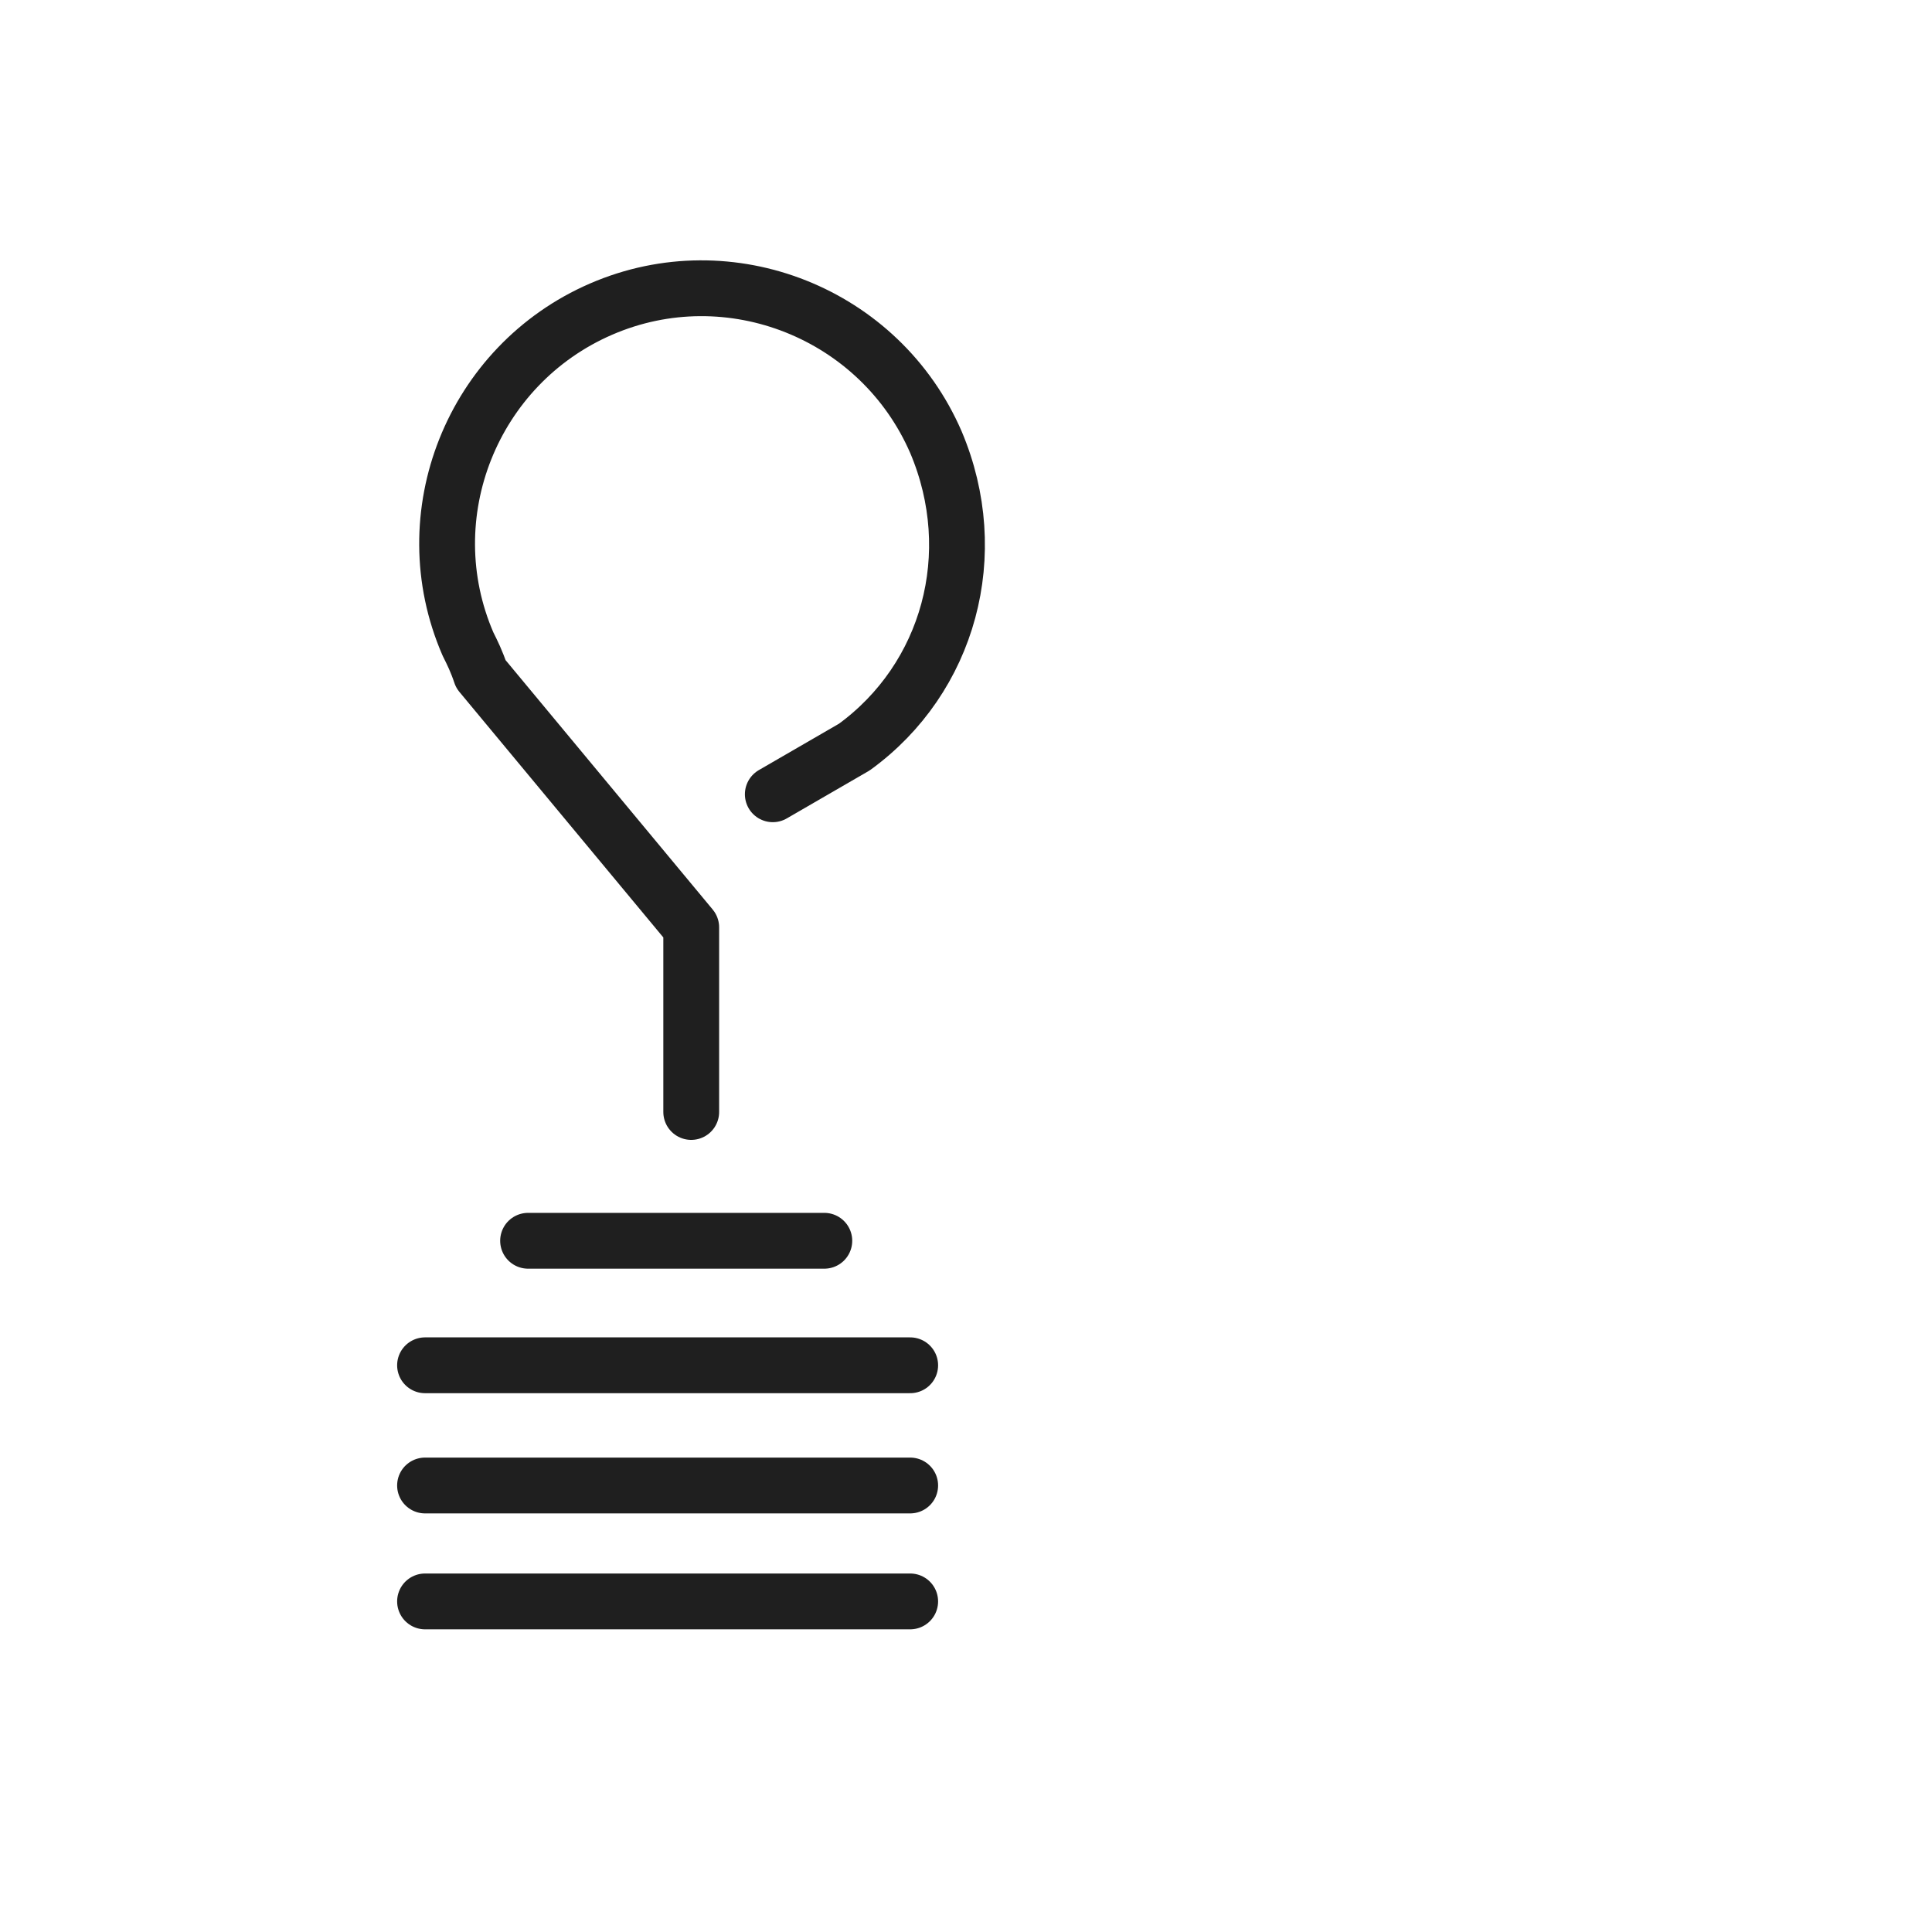<svg xml:space="preserve" style="enable-background:new 0 0 45 45;" viewBox="0 0 45 45" height="45px" width="45px" y="0px" x="0px" xmlns:xlink="http://www.w3.org/1999/xlink" xmlns="http://www.w3.org/2000/svg" version="1.1">
<style type="text/css">
	.st0{display:none;}
	.st1{display:inline;fill:none;stroke:#C3C3C3;stroke-width:0.5;stroke-miterlimit:10;}
	.st2{fill:none;stroke:#1F1F1F;stroke-width:0.975;stroke-miterlimit:10;}
	.st3{fill:#1F1F1F;}
	
		.st4{fill:none;stroke:#1F1F1F;stroke-width:1.95;stroke-linecap:round;stroke-linejoin:round;stroke-miterlimit:10;stroke-dasharray:0.65,3.38;}
	.st5{fill:none;stroke:#1F1F1F;stroke-width:1.3;stroke-linecap:round;stroke-linejoin:round;stroke-miterlimit:10;}
	.st6{clip-path:url(#SVGID_00000052075203991193781610000015239747752295902109_);}
	.st7{clip-path:url(#SVGID_00000073710680784235063510000001369560571049074089_);fill:#BFCCD1;}
	.st8{clip-path:url(#SVGID_00000073710680784235063510000001369560571049074089_);fill:#C8CC97;}
	.st9{clip-path:url(#SVGID_00000073710680784235063510000001369560571049074089_);fill:#D2DBC6;}
	.st10{opacity:0.8;clip-path:url(#SVGID_00000073710680784235063510000001369560571049074089_);}
	.st11{clip-path:url(#SVGID_00000065794781540937516400000009508551731205555391_);fill:#450734;}
	.st12{clip-path:url(#SVGID_00000037675424415280408010000014061326299320709288_);fill:#957978;}
	.st13{fill:none;stroke:#1F1F1F;stroke-width:1.56;stroke-linecap:round;stroke-linejoin:round;stroke-miterlimit:10;}
	.st14{fill:none;stroke:#1F1F1F;stroke-width:0.975;stroke-linecap:round;stroke-linejoin:round;stroke-miterlimit:10;}
	.st15{fill:none;stroke:#1F1F1F;stroke-width:1.3;stroke-linecap:round;stroke-miterlimit:10;}
	.st16{fill:none;stroke:#1F1F1F;stroke-width:1.3;stroke-miterlimit:10;}
	.st17{fill:none;stroke:#1F1F1F;stroke-width:0.975;stroke-linejoin:round;stroke-miterlimit:10;}
	.st18{fill:none;stroke:#000000;stroke-width:0.975;stroke-linejoin:round;stroke-miterlimit:10;}
	.st19{fill:none;stroke:#1F1F1F;stroke-width:1.3;stroke-linejoin:round;stroke-miterlimit:10;}
	.st20{fill:none;stroke:#1F1F1F;stroke-width:0.975;stroke-linecap:round;stroke-miterlimit:10;}
</style>
<g class="st0" id="guide">
	<rect height="26.5" width="26.5" class="st1" y="9.2" x="9.2"></rect>
</g>
<g id="Layer_1">
	<g>
		<path d="M18,18.5l1.9-1.1c2.2-1.6,3-4.5,1.9-7.1c-1.3-3-4.8-4.4-7.8-3.1s-4.4,4.8-3.1,7.8c0.1,0.2,0.2,0.4,0.3,0.7
			l4.9,5.9l0,4.3" class="st5"></path>
		<line y2="28.9" x2="19.2" y1="28.9" x1="12.3" class="st5"></line>
		<line y2="31.8" x2="21.2" y1="31.8" x1="9.9" class="st5"></line>
		<line y2="34.6" x2="21.2" y1="34.6" x1="9.9" class="st5"></line>
		<line y2="37.3" x2="21.2" y1="37.3" x1="9.9" class="st5"></line>
	</g>
</g>
</svg>
